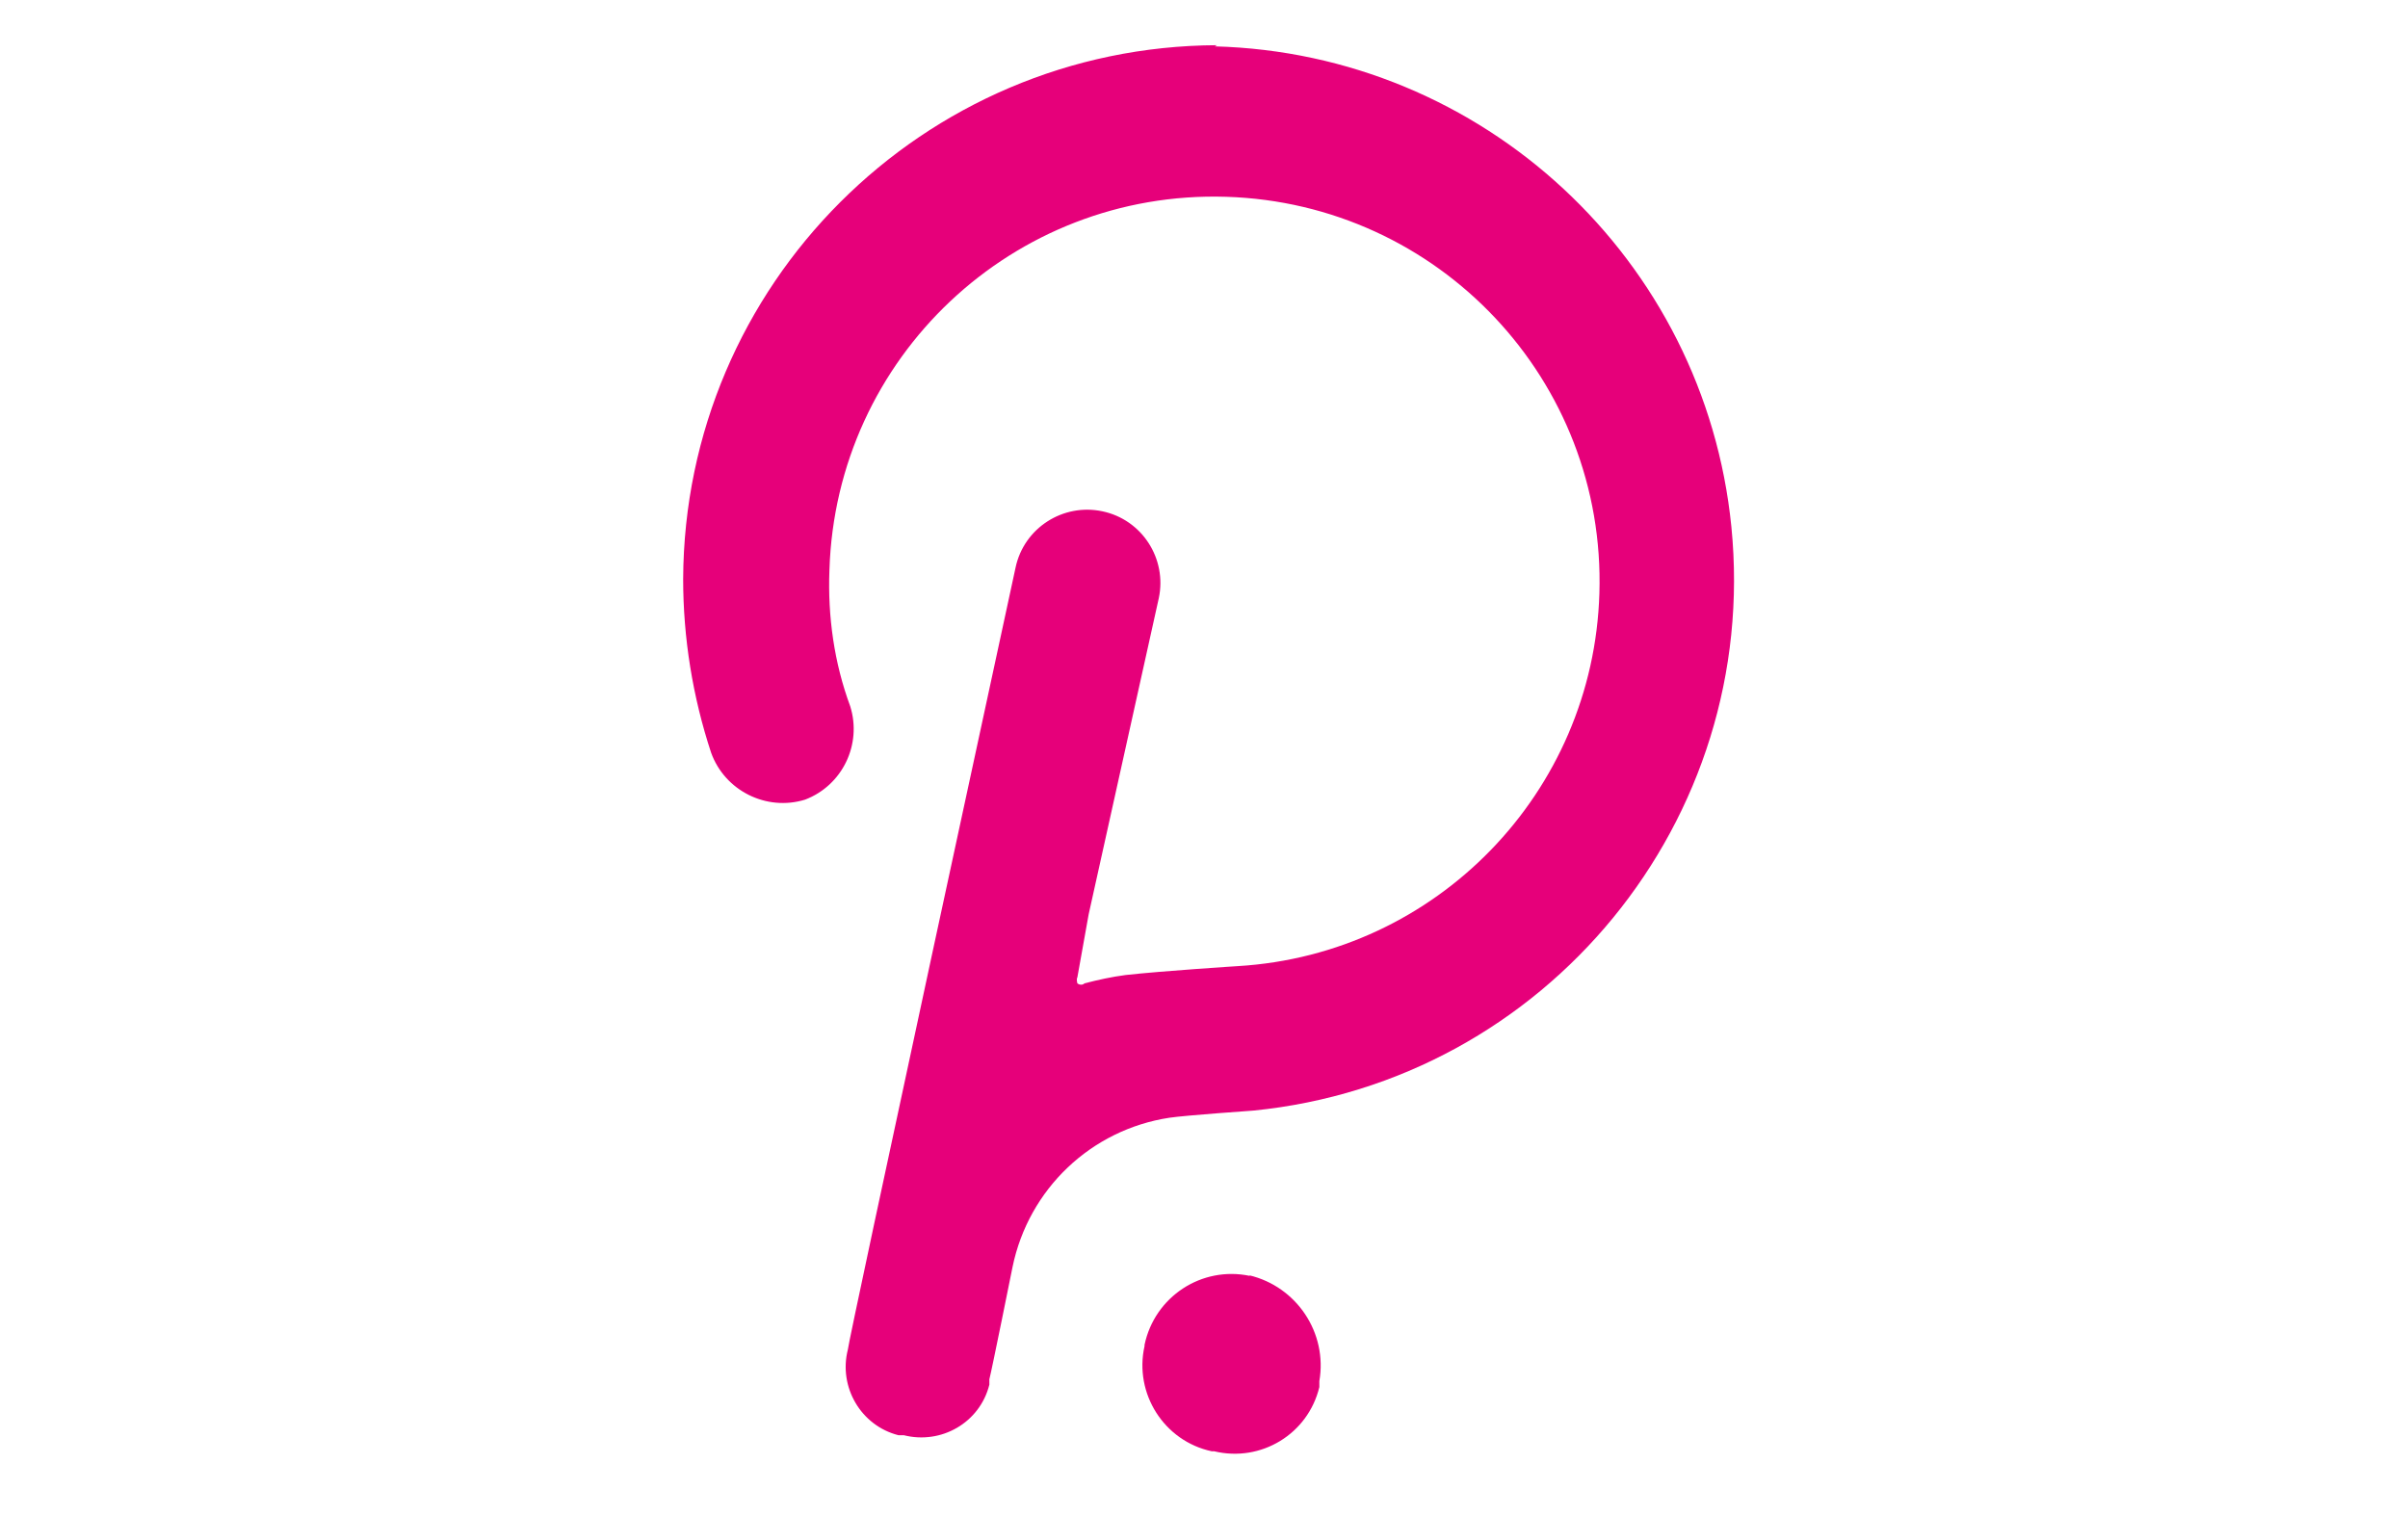 <?xml version="1.0" encoding="UTF-8"?><svg id="Layer_2" xmlns="http://www.w3.org/2000/svg" viewBox="0 0 40.5 25.5"><defs><style>.cls-1{fill:#e6007a;}</style></defs><g id="DOTUSD"><g id="DOTUSD-2"><g id="DOT"><path id="DOT-2" class="cls-1" d="M20.47,.76c-4.95,.02-8.96,4.03-8.98,8.98,0,.99,.16,1.98,.47,2.92,.23,.64,.93,.99,1.58,.79,.63-.24,.96-.93,.76-1.57-.27-.73-.38-1.51-.35-2.29,.11-3.58,3.09-6.39,6.67-6.28,3.58,.11,6.39,3.09,6.28,6.67-.1,3.35-2.74,6.07-6.08,6.27,0,0-1.26,.08-1.89,.15-.23,.03-.46,.08-.69,.14-.03,.03-.08,.03-.12,0h0s-.02-.07,0-.1l.19-1.06,1.18-5.32c.14-.66-.28-1.32-.95-1.46-.66-.14-1.32,.28-1.46,.95,0,0-2.82,13.03-2.82,13.15-.16,.63,.22,1.28,.85,1.44h.09c.63,.16,1.28-.21,1.44-.85h0v-.09c.04-.15,.39-1.89,.39-1.89,.27-1.31,1.32-2.31,2.64-2.51,.27-.04,1.41-.12,1.41-.12,4.93-.49,8.53-4.89,8.04-9.82-.45-4.5-4.18-7.96-8.69-8.08l.04-.02Z"/><path id="DOT-3" class="cls-1" d="M21.02,21.46c-.81-.17-1.6,.35-1.77,1.16v.02c-.18,.8,.33,1.6,1.13,1.77h.04c.79,.19,1.58-.29,1.77-1.08h0v-.1c.14-.81-.38-1.59-1.18-1.78h.01Z"/></g></g></g></svg>
